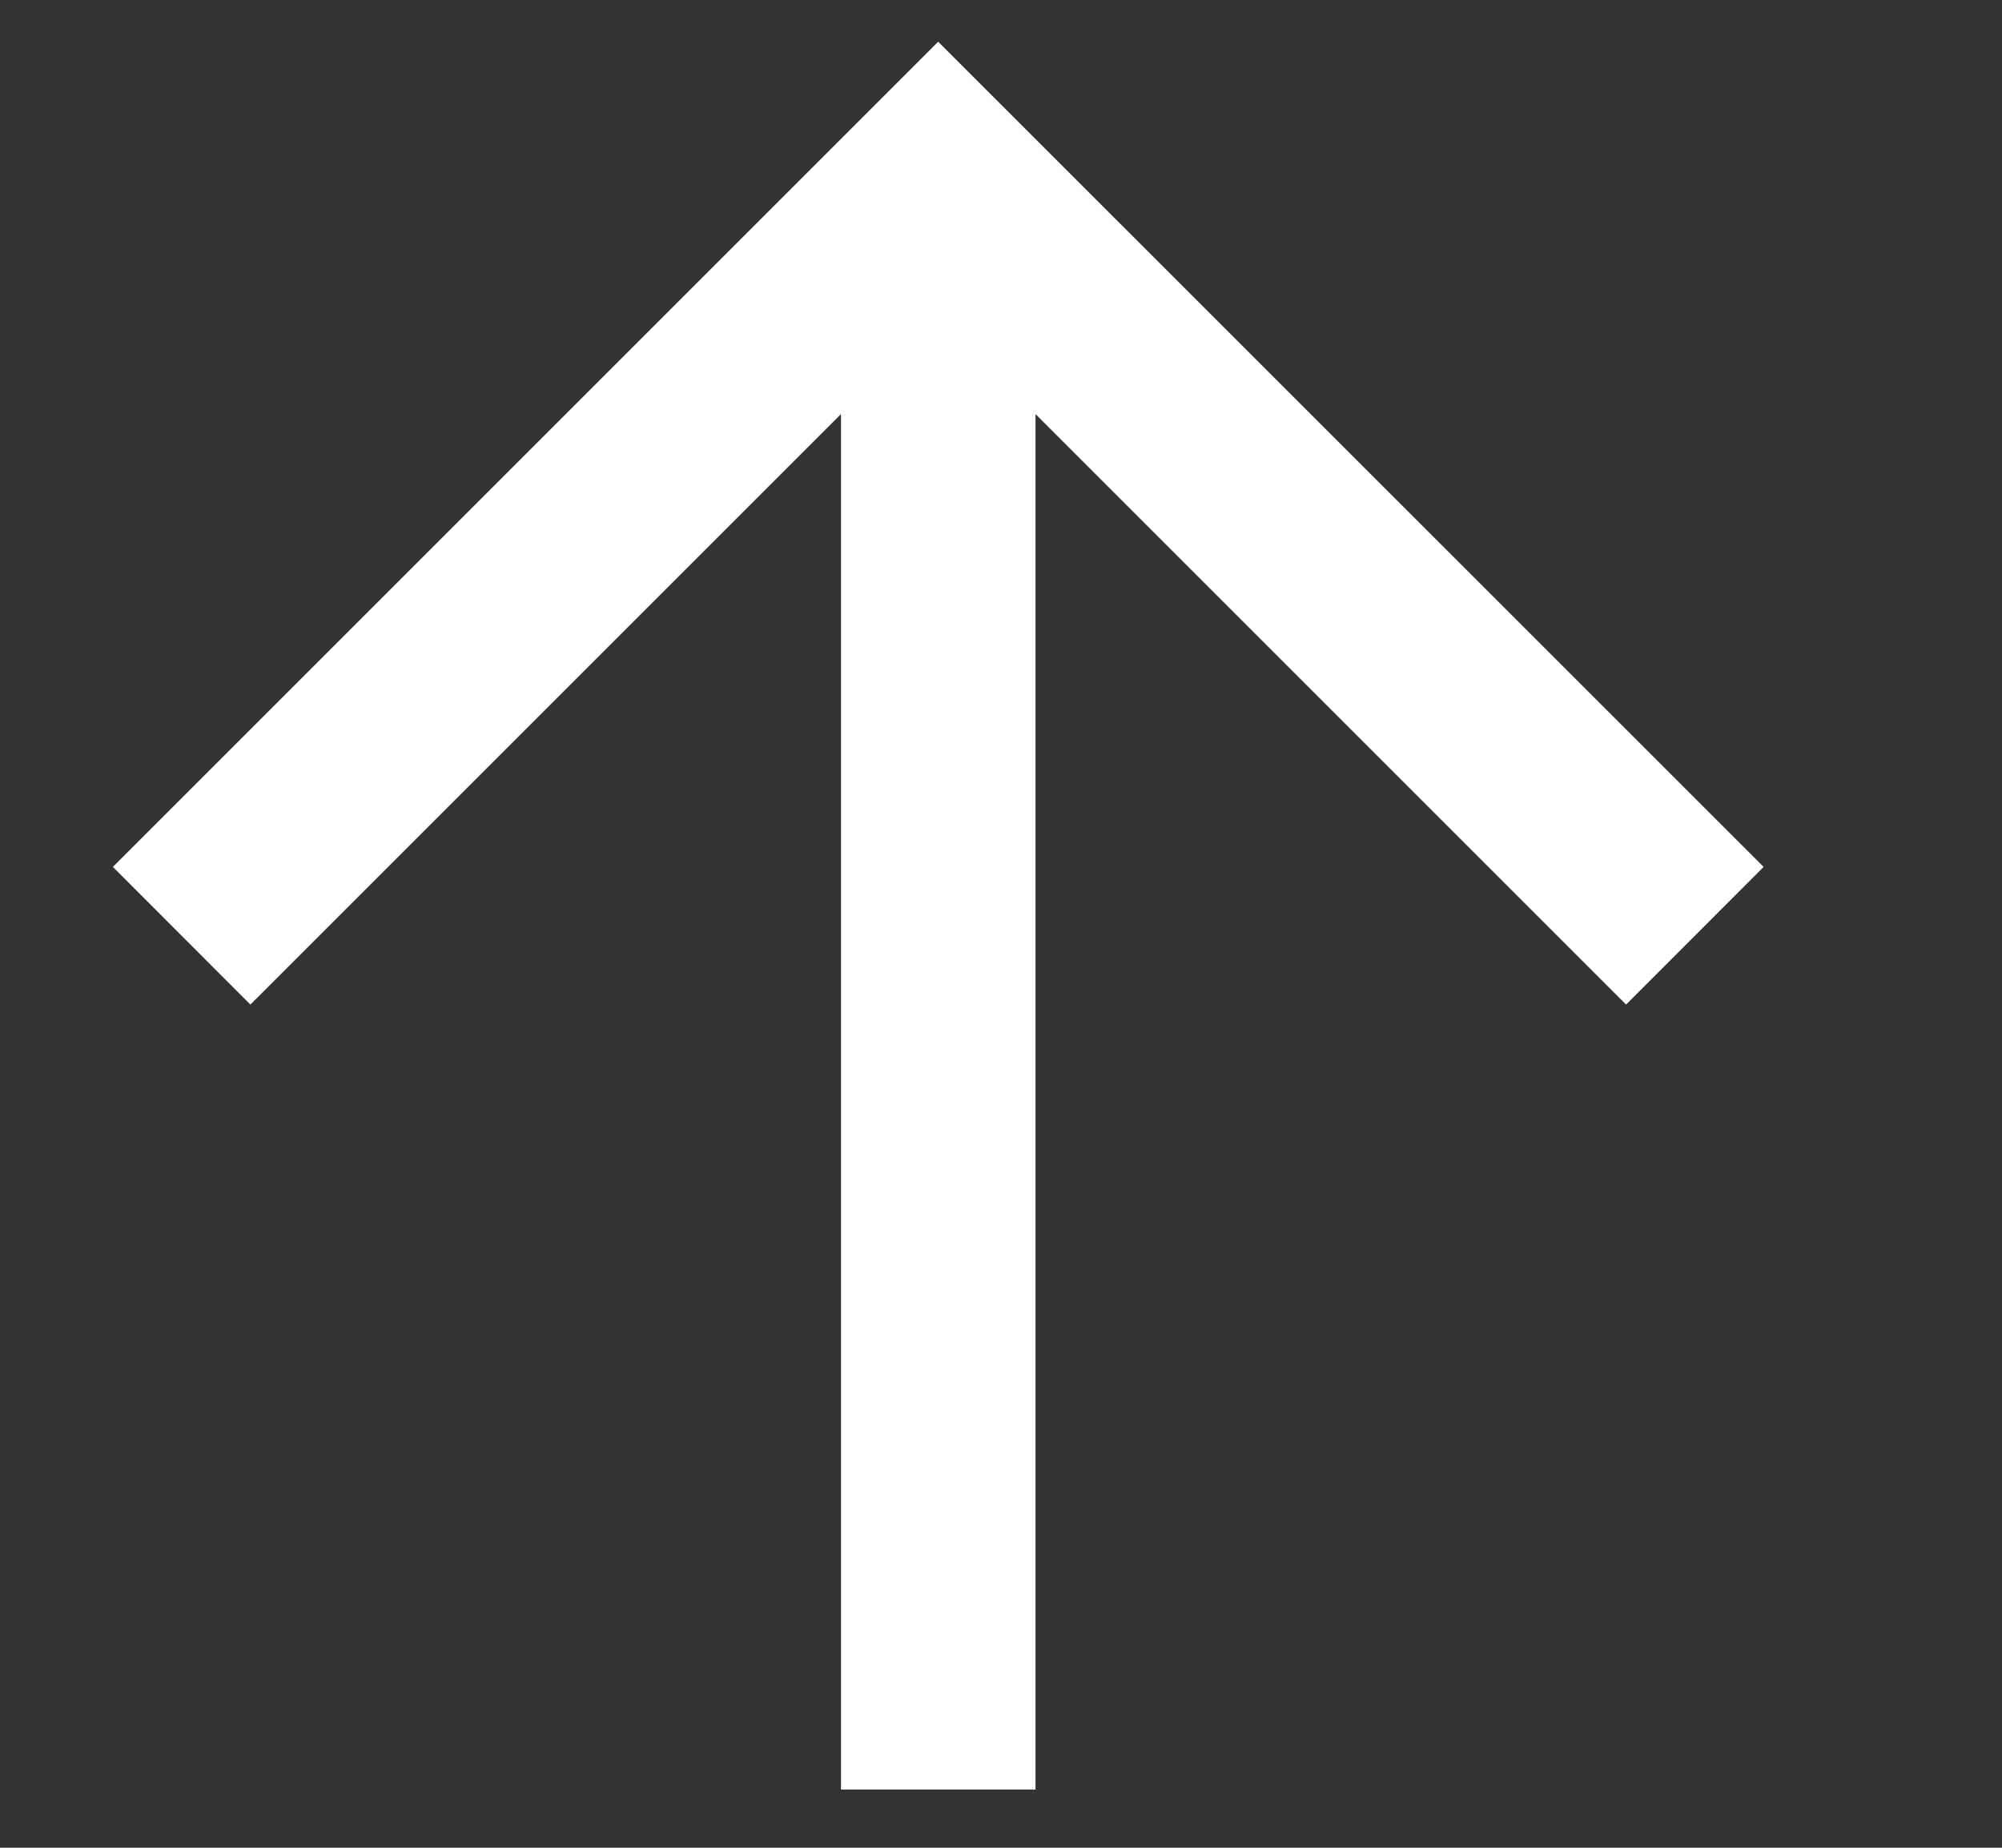<?xml version="1.0" encoding="UTF-8"?> <svg xmlns="http://www.w3.org/2000/svg" width="13" height="12" viewBox="0 0 13 12" fill="none"><rect x="0" y="0" width="13" height="12" fill="#333333" stroke="none"/><g clip-path="url(#clip0_1_133)"><g clip-path="url(#clip1_1_133)"><g clip-path="url(#clip2_1_133)"><path fill-rule="evenodd" clip-rule="evenodd" d="M0.733 5.63L6.092 0.271L11.452 5.63L10.559 6.524L6.724 2.689V11.622H5.461V2.689L1.626 6.524L0.733 5.63Z" fill="white"></path></g></g></g><defs><clipPath id="clip0_1_133"><rect width="12" height="12" fill="white" transform="translate(0.508)"></rect></clipPath><clipPath id="clip1_1_133"><rect width="11.667" height="11.667" fill="white" transform="translate(0.508)"></rect></clipPath><clipPath id="clip2_1_133"><rect width="11.667" height="11.667" fill="white" transform="translate(0.508)"></rect></clipPath></defs></svg> 